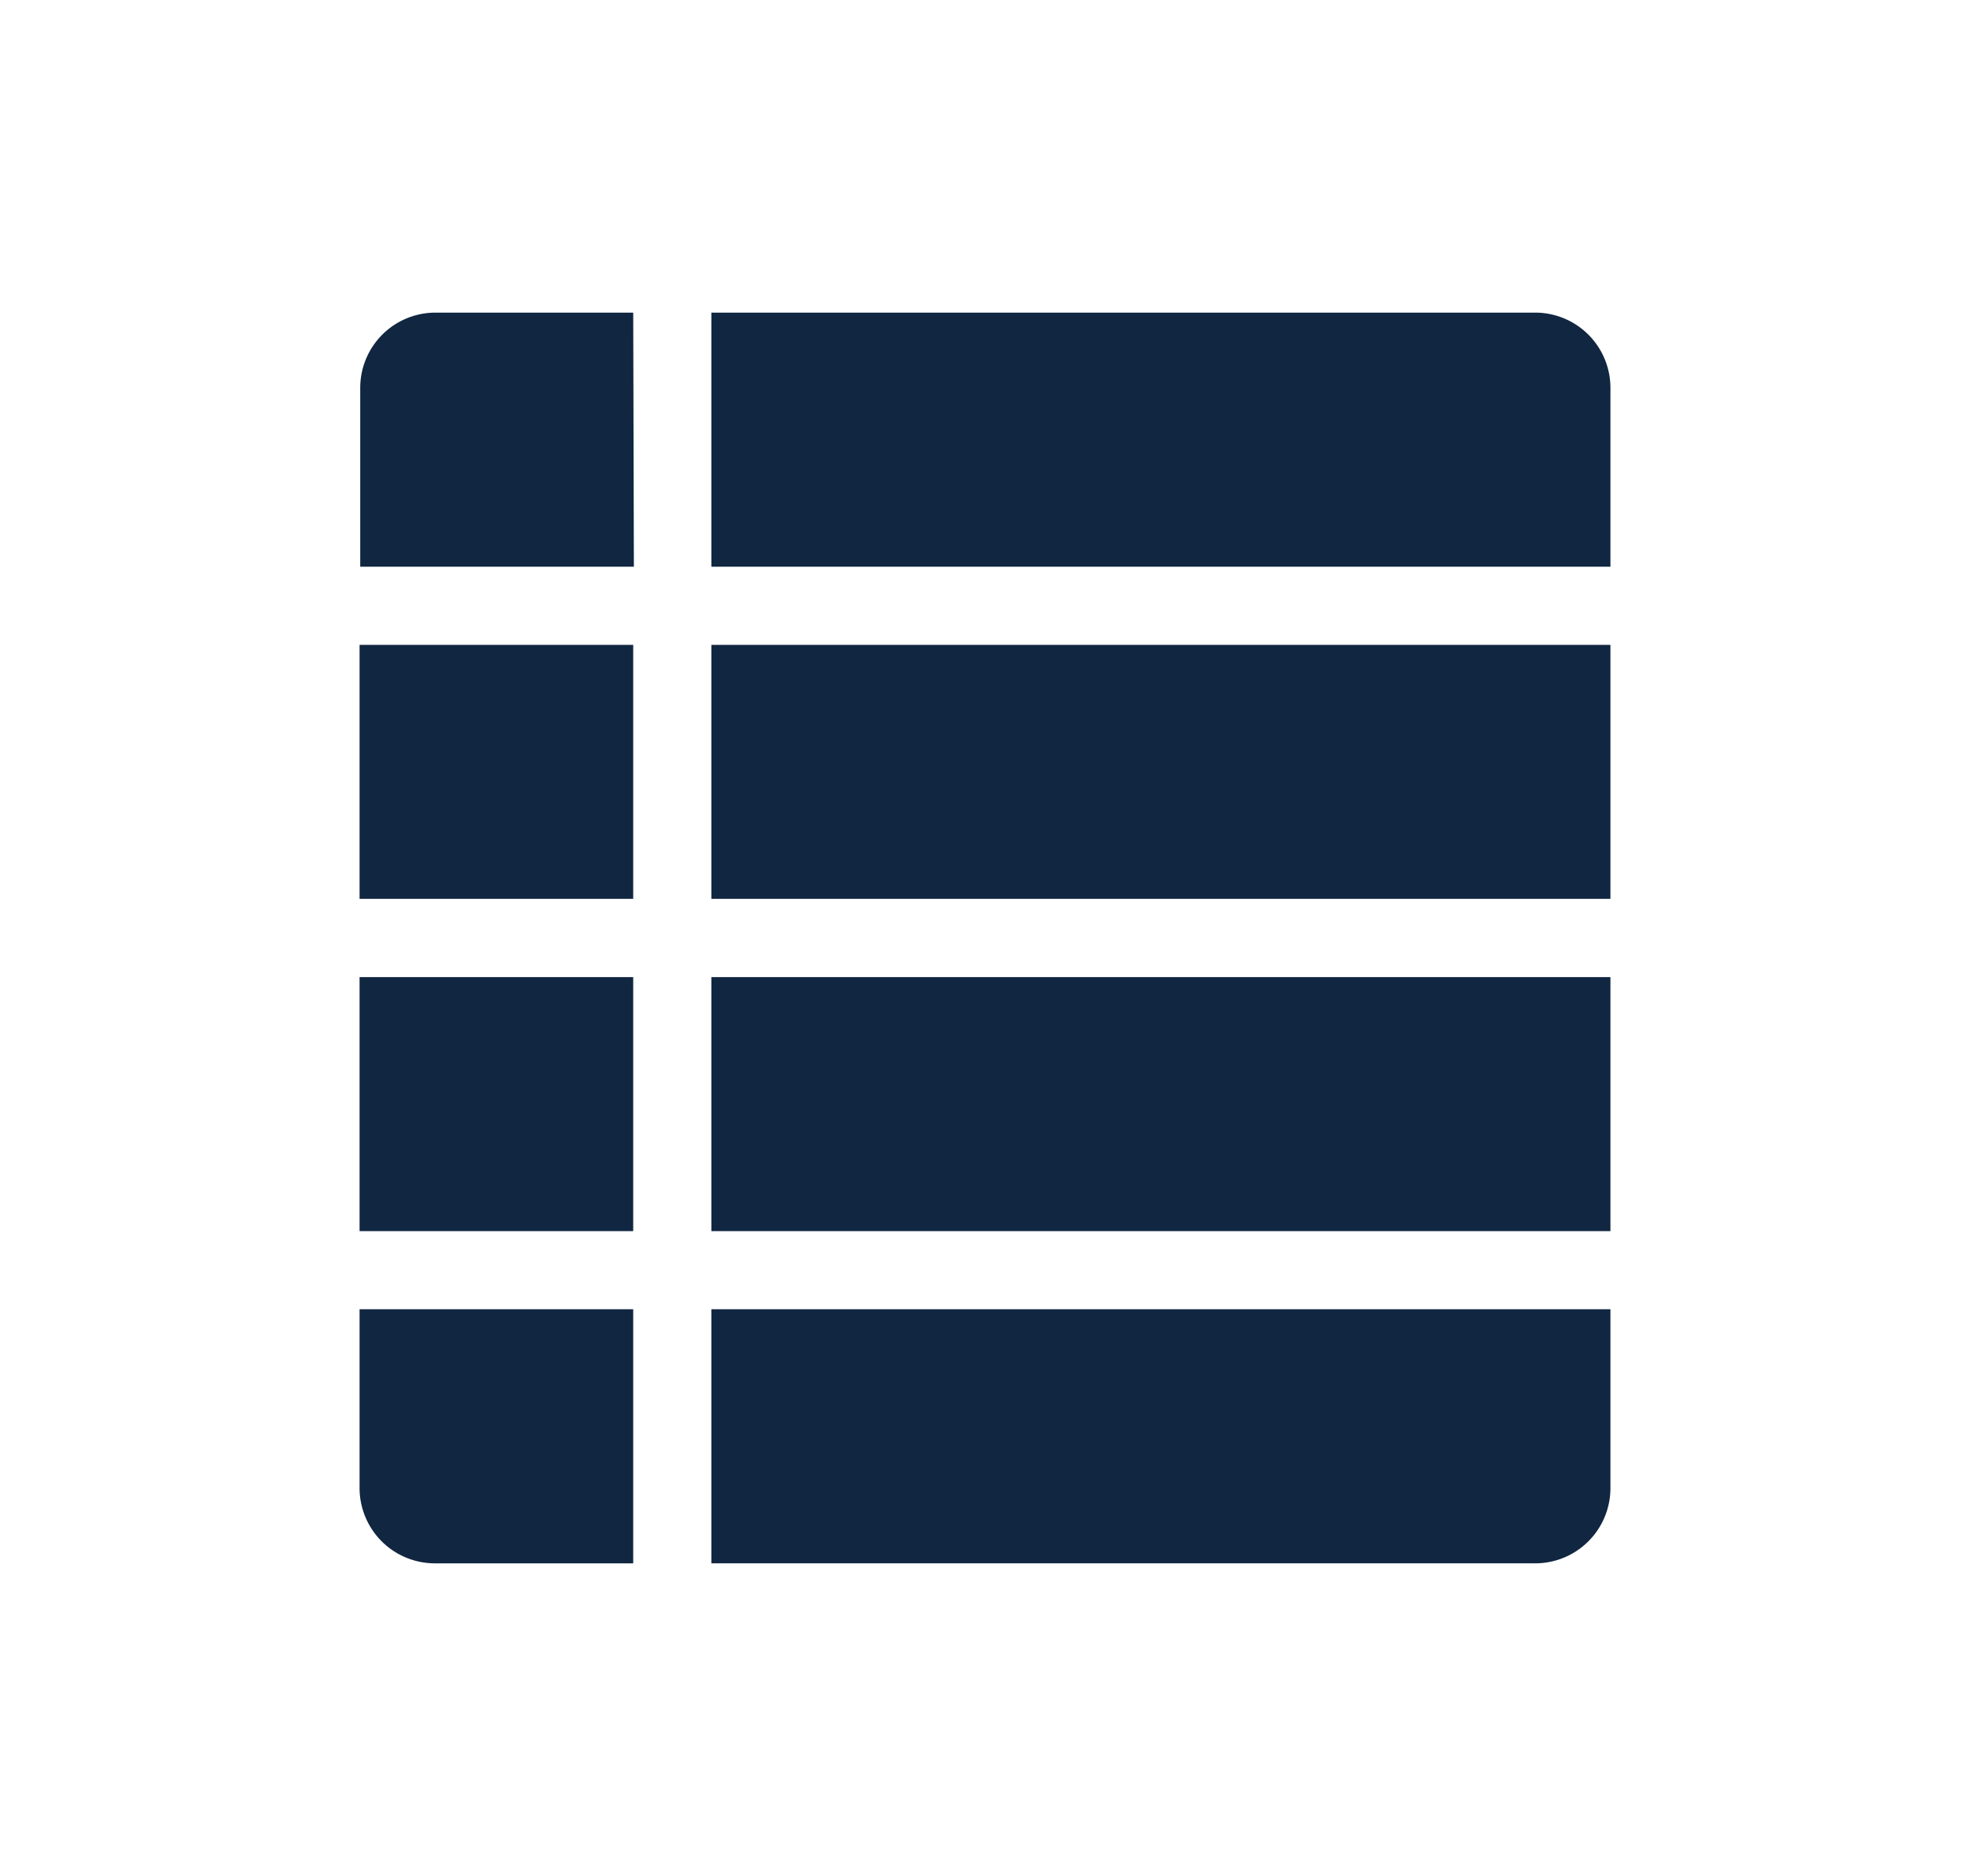 <svg xmlns="http://www.w3.org/2000/svg" fill="none" viewBox="0 0 21 20"><path fill="#102641" d="M6.75 9.583H3.833V6.875H6.75v2.708Zm0-6.25H4.64a.802.802 0 0 0-.8.8v1.909h2.917L6.75 3.333Zm.833 2.709h9.584v-1.91a.802.802 0 0 0-.8-.799H7.583v2.709Zm0 3.541h9.584V6.875H7.583v2.708Zm-.833.834H3.833v2.708H6.75v-2.708Zm.833 0v2.708h9.584v-2.708H7.583Zm0 6.25h8.784a.802.802 0 0 0 .8-.8v-1.909H7.583v2.709Zm-3.75-2.709v1.909a.803.803 0 0 0 .8.8H6.75v-2.709H3.833Z"/></svg>